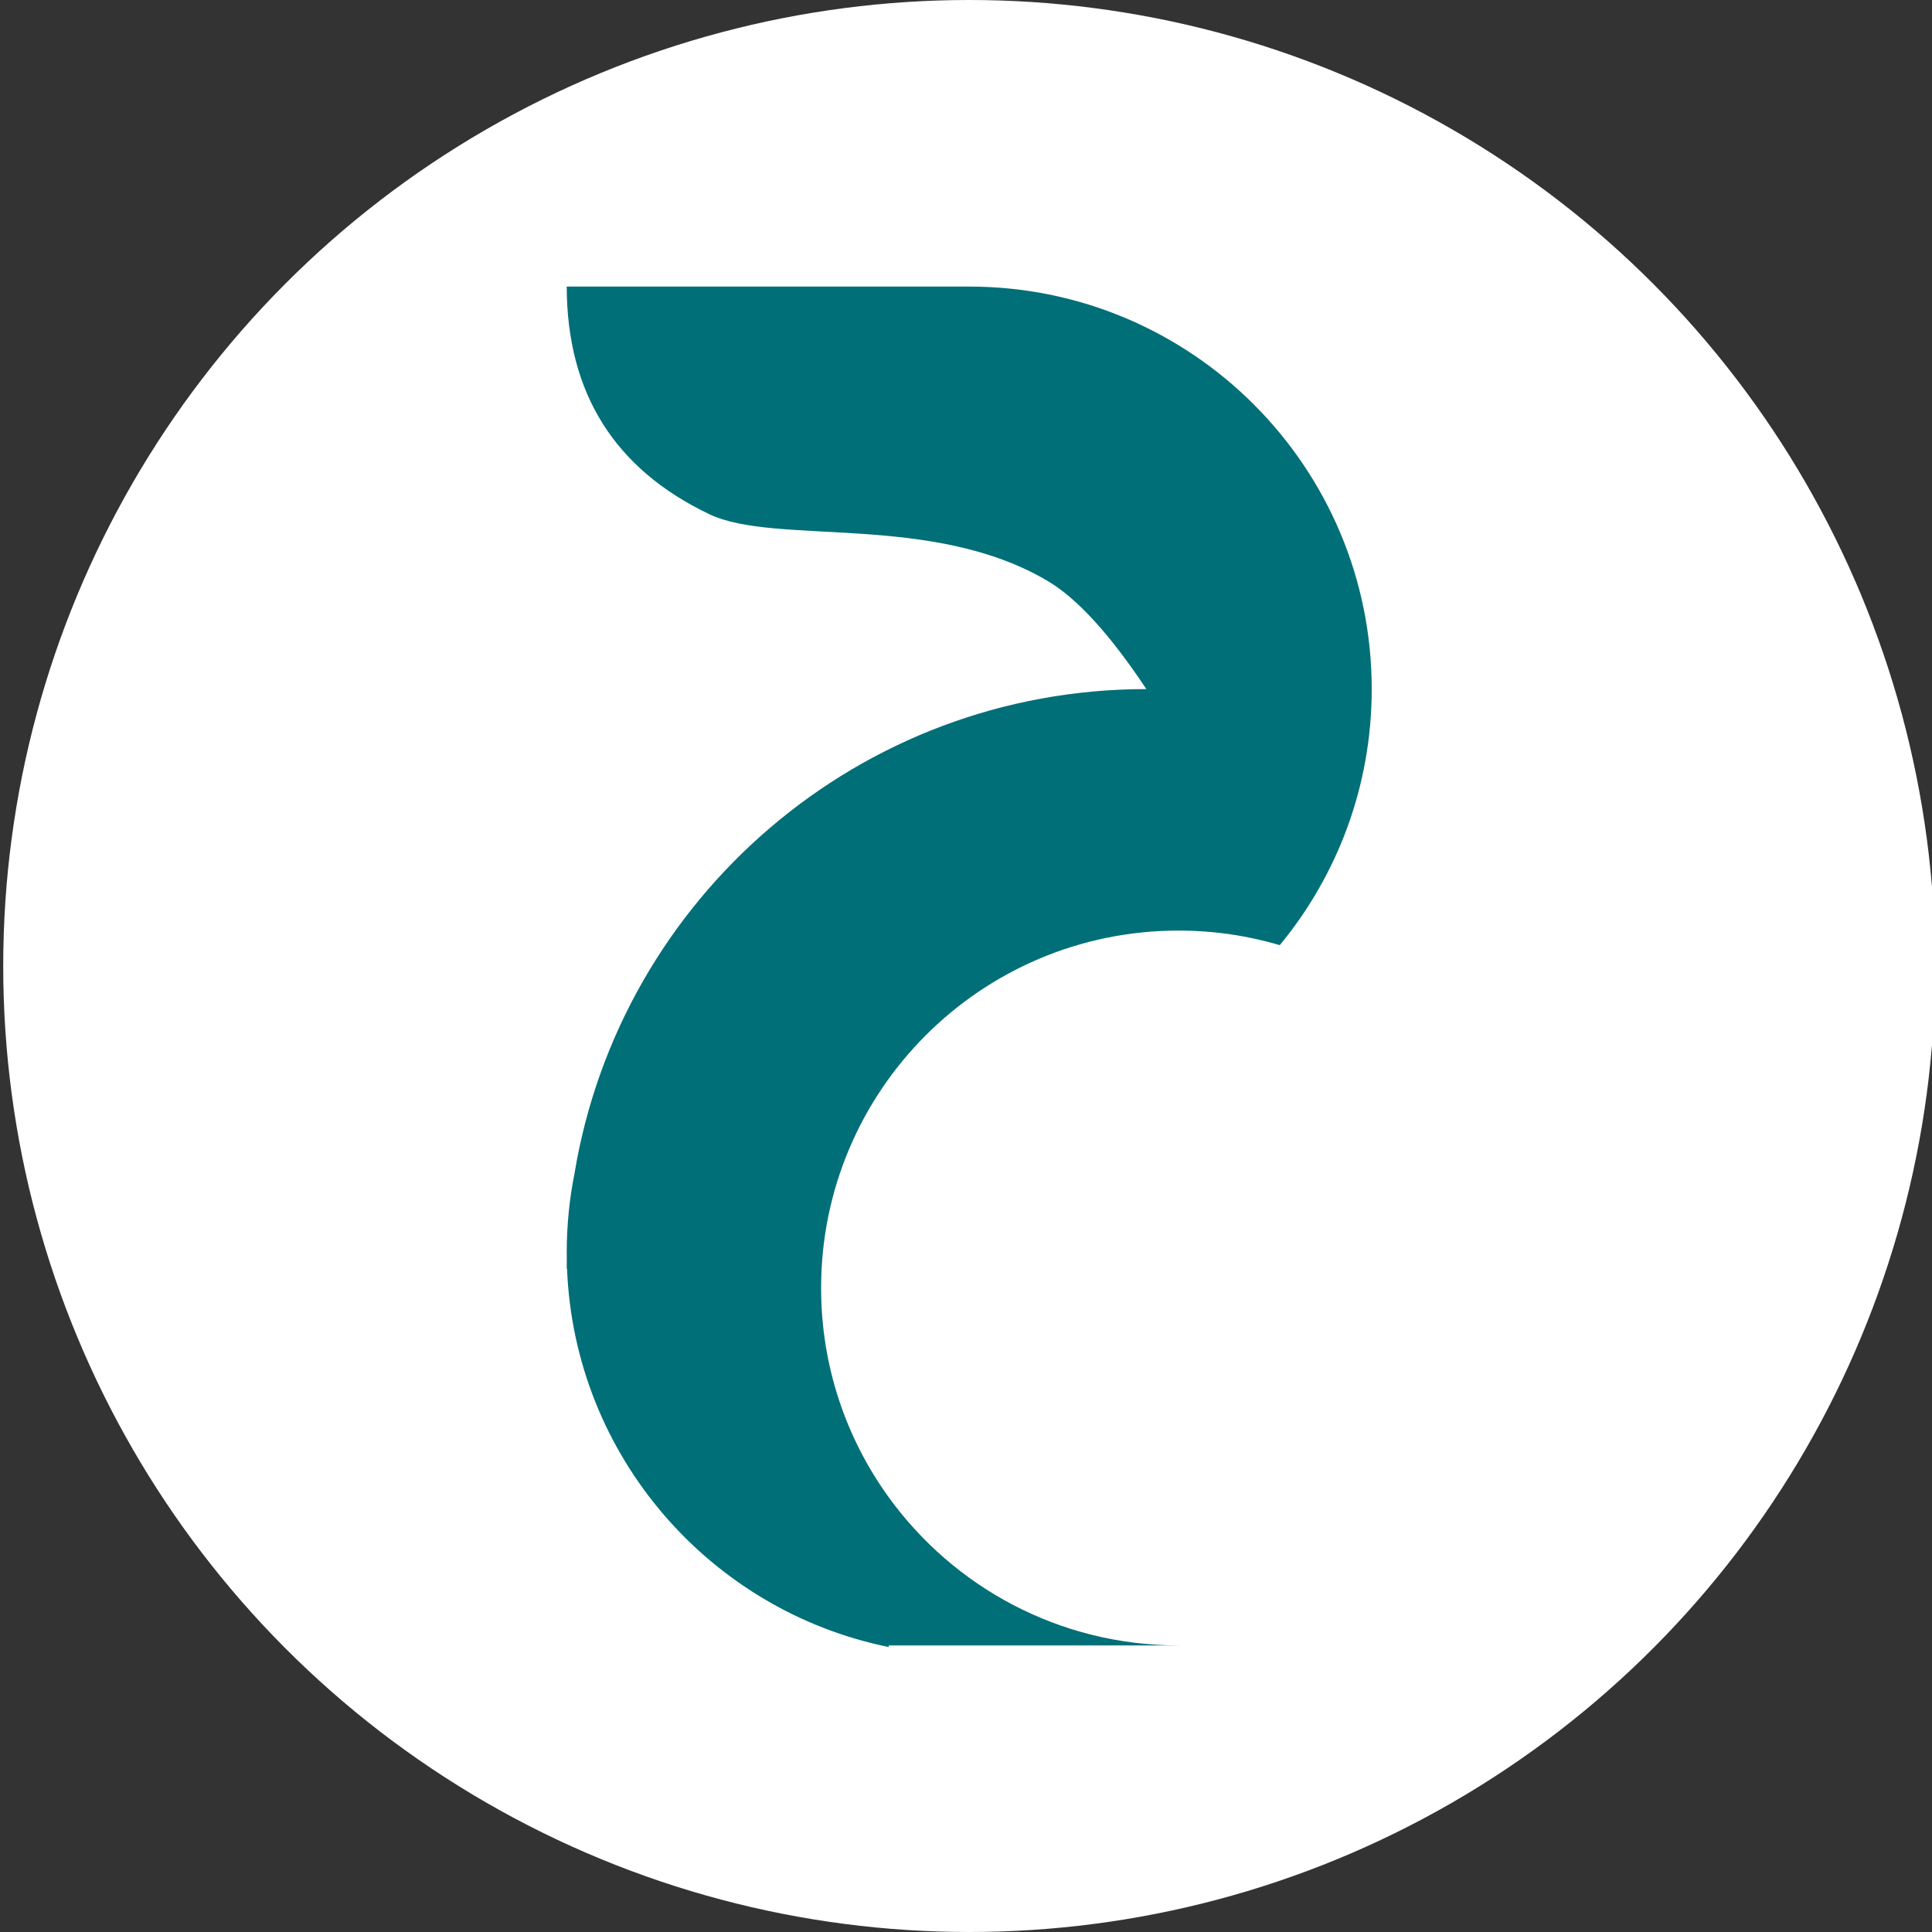 <?xml version="1.0" encoding="UTF-8"?>
<svg width="600px" height="600px" viewBox="0 0 600 600" version="1.1" xmlns="http://www.w3.org/2000/svg" xmlns:xlink="http://www.w3.org/1999/xlink">
    <rect x="0" y="0" width="600" height="600" fill="#333333" stroke="none"/>
    <g id="编组" transform="translate(1, 0)">
        <circle id="椭圆形" fill="#FFFFFF" cx="300" cy="300" r="300"></circle>
        <path d="M300,89 C369.036,89 425,144.964 425,214 C425,244.207 414.285,271.912 396.449,293.521 C386.478,290.578 375.923,289 365,289 C303.696,289 254,338.696 254,400 C254,424.265 261.786,446.712 274.996,464.978 L274.998,511.499 C219.492,500.231 177.342,452.184 175.094,393.903 L175,394 C175,393.089 175.007,392.18 175.02,391.273 C175.007,390.517 175,389.76 175,389 C175,380.52 175.845,372.236 177.454,364.23 C191.638,278.985 265.73,214 355,214 L354.929,214.07 L355.001,214 C343.762,197.06 333.55,185.869 324.366,180.428 C288.309,159.065 239.934,169.541 219.281,159.686 C189.84,145.639 175.079,122.077 175,89 L300,89 Z M365,511 L275,511 L274.998,464.98 C295.162,492.86 327.963,511 365,511 Z" id="形状结合" fill="#006F78"></path>
    </g>
</svg>